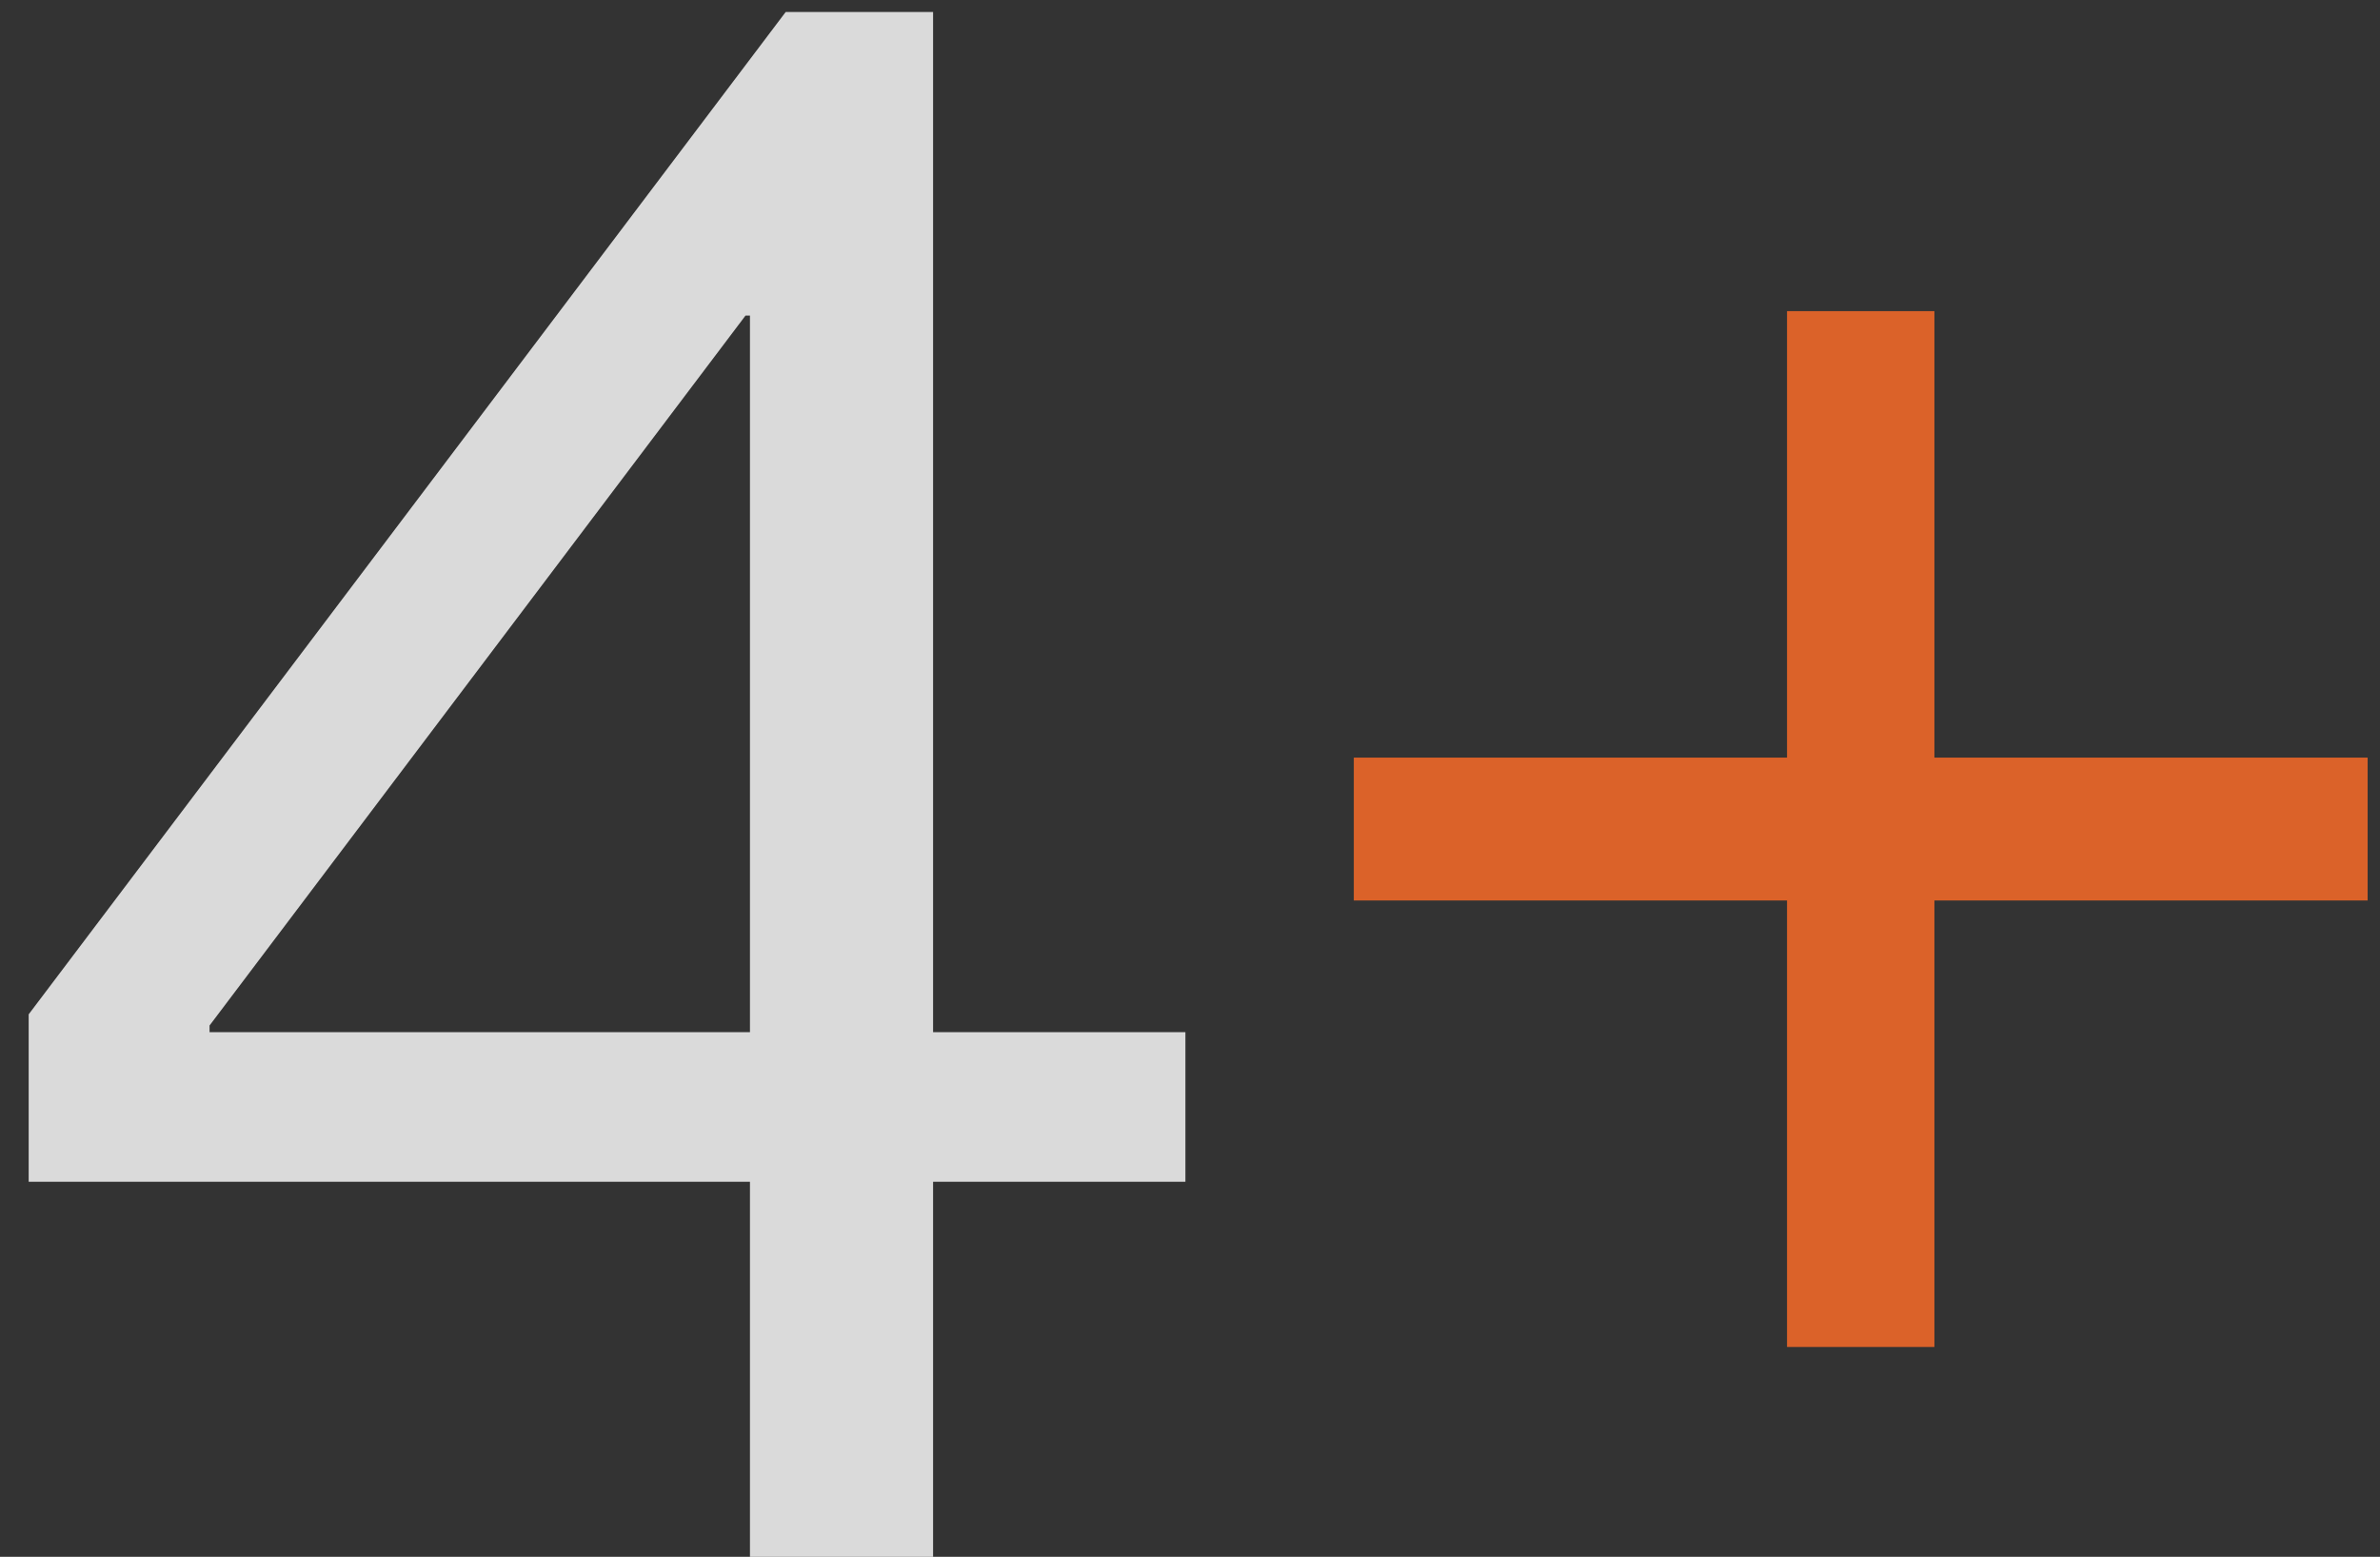 <?xml version="1.0" encoding="UTF-8"?> <svg xmlns="http://www.w3.org/2000/svg" width="81" height="53" viewBox="0 0 81 53" fill="none"><rect x="0" y="0" width="81" height="53" fill="#333333" stroke="none"/> <path d="M25.524 53V40.232H0.976V34.532L26.74 0.408H31.756V35.14H40.344V40.232H31.756V53H25.524ZM7.132 34.912V35.14H25.524V10.744H25.372L7.132 34.912Z" fill="white" fill-opacity="0.82"></path> <path d="M46.075 30.656V25.792H60.819V10.592H65.835V25.792H80.579V30.656H65.835V45.856H60.819V30.656H46.075Z" fill="#DB6229"></path> </svg> 